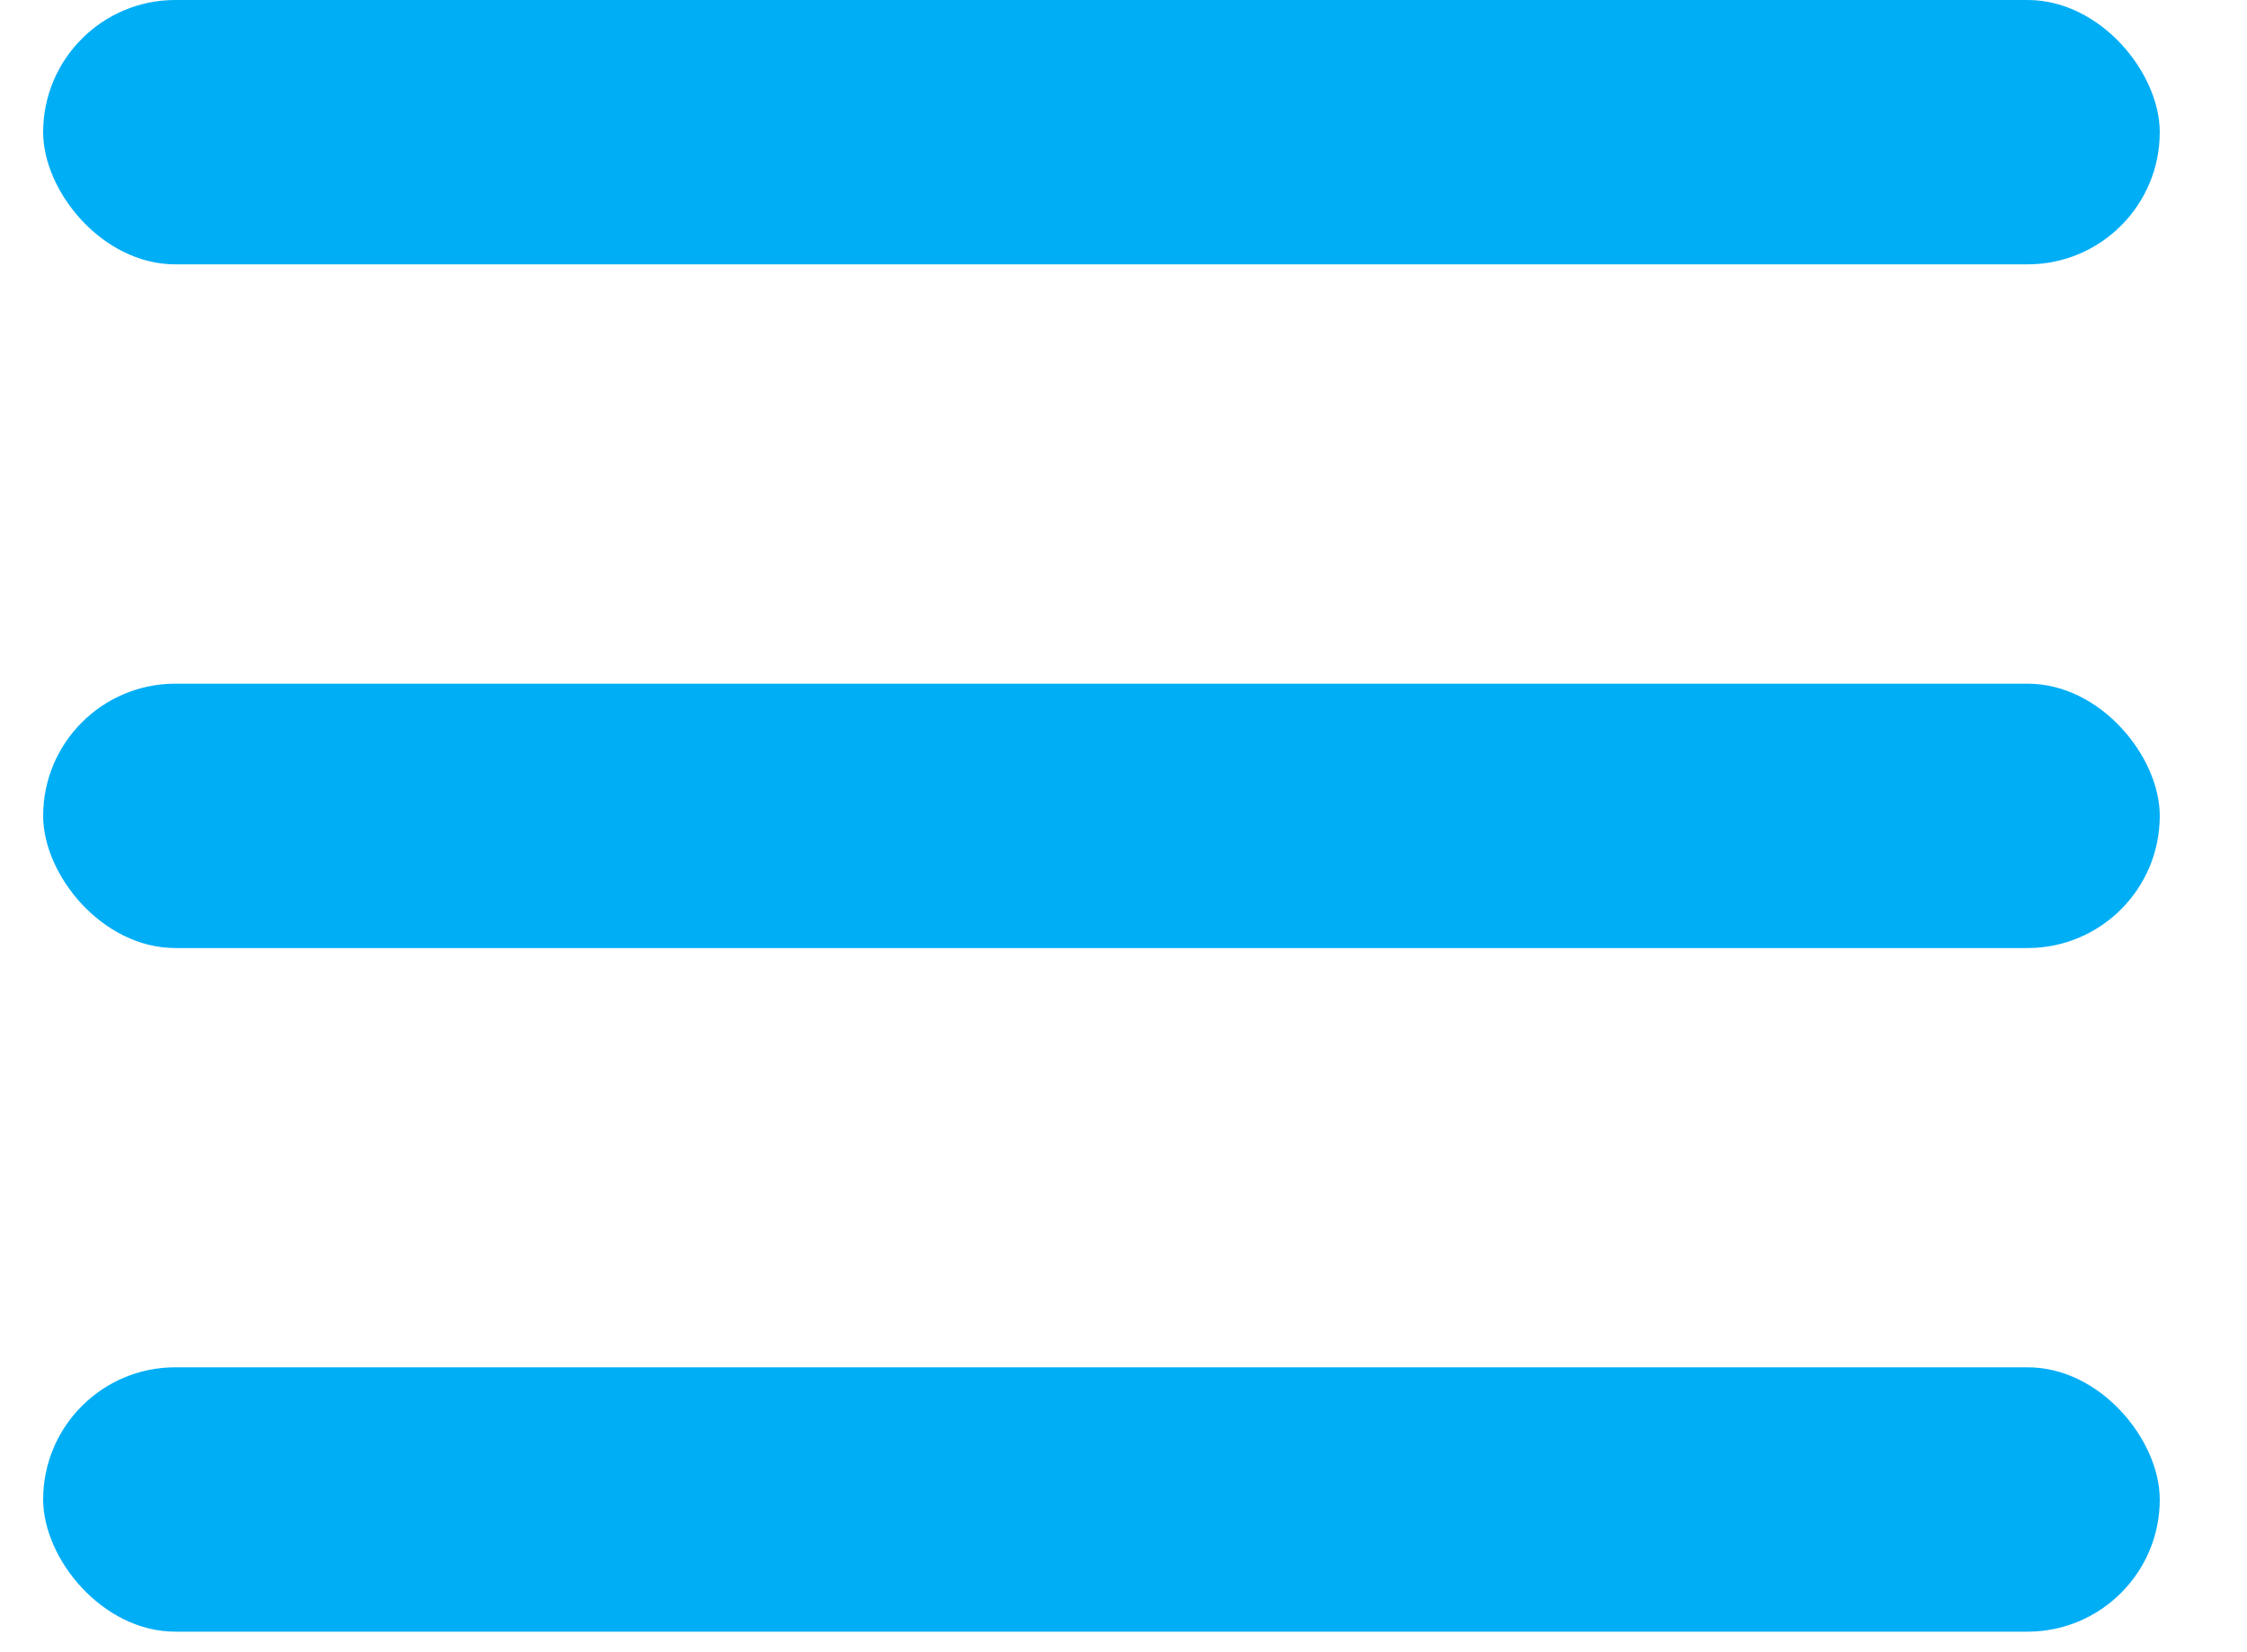 <svg xmlns="http://www.w3.org/2000/svg" width="34" height="25" viewBox="0 0 34 25">
    <g fill="none" fill-rule="evenodd">
        <g fill="#00AEF6">
            <g transform="translate(-317 -25) translate(317.653 25)">
                <rect width="32.027" height="4" y="10.345" rx="2"/>
                <rect width="32.027" height="4" rx="2"/>
                <rect width="32.027" height="4" y="20.689" rx="2"/>
            </g>
        </g>
    </g>
</svg>

